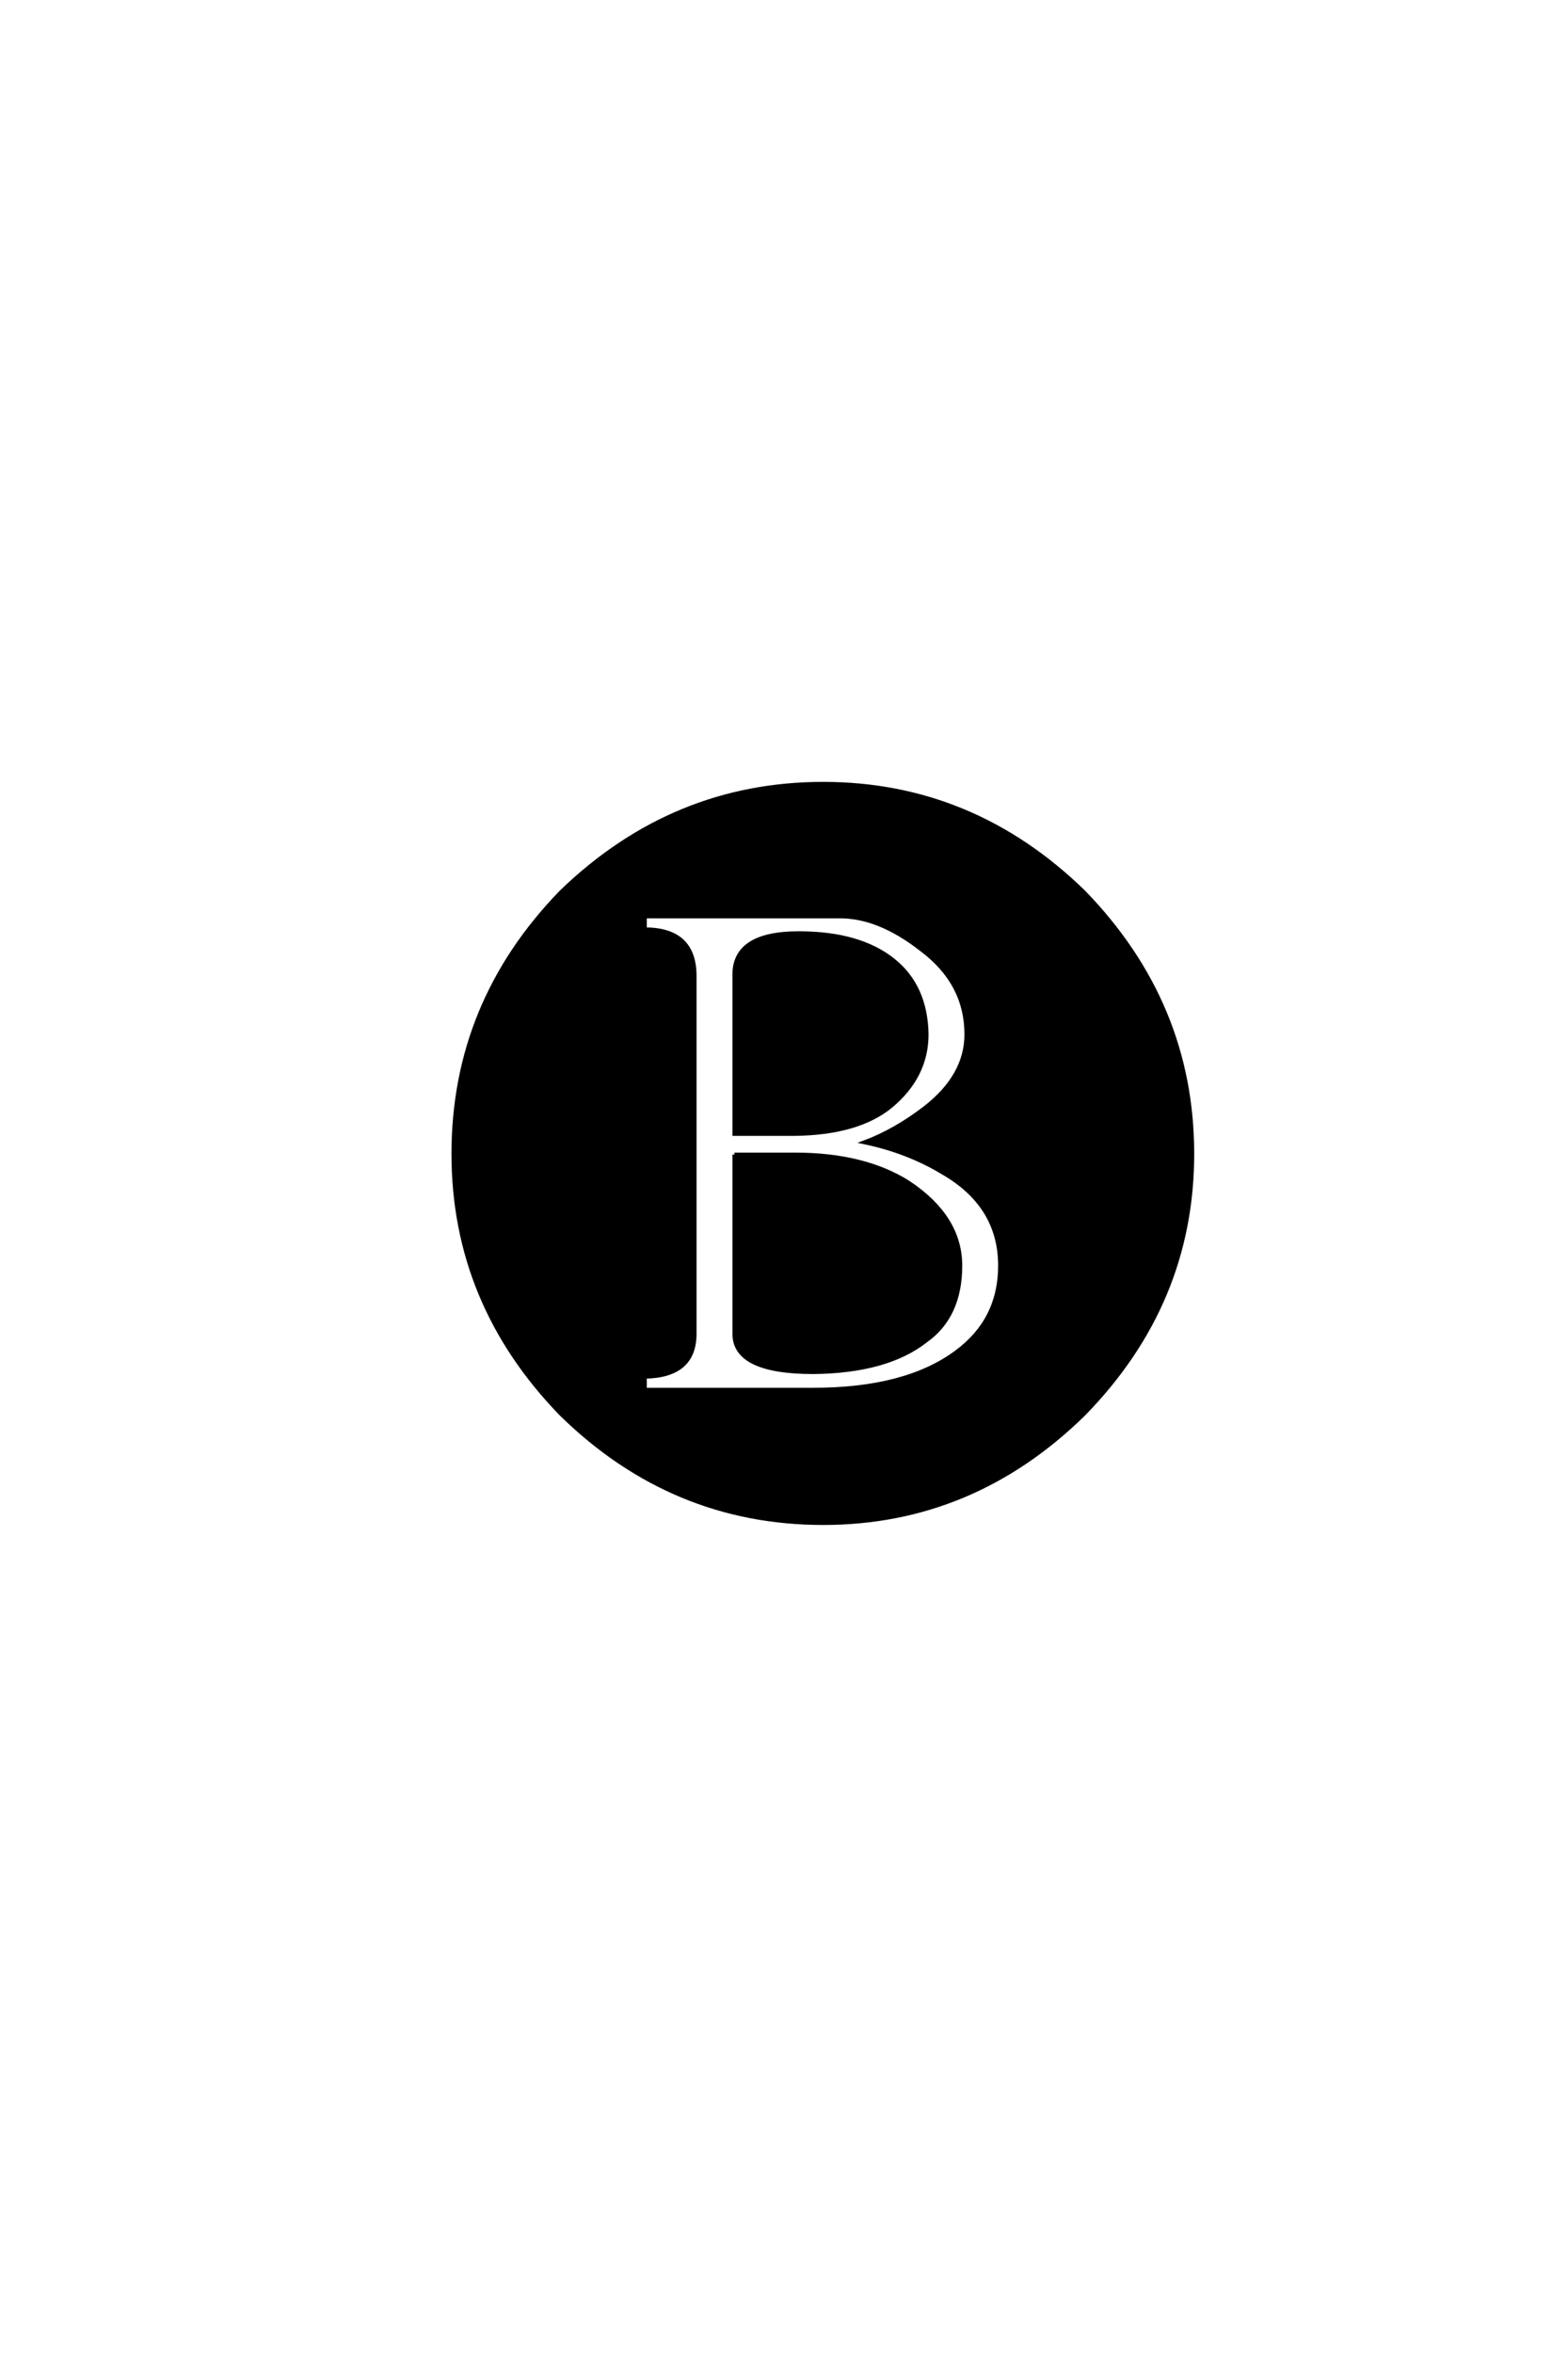 <?xml version='1.0' encoding='UTF-8'?>
<!DOCTYPE svg PUBLIC "-//W3C//DTD SVG 1.0//EN"
"http://www.w3.org/TR/2001/REC-SVG-20010904/DTD/svg10.dtd">

<svg xmlns='http://www.w3.org/2000/svg' version='1.0' width='40.0' height='60.0'>

 <g transform='scale(0.1 -0.1) translate(110.0 -370.0)'>
  <path d='M67.188 121.484
L67.188 29.891
Q67.188 19.141 54.5 18.953
L54.5 15.625
L97.469 15.625
Q121.094 15.625 133.984 25.203
Q145.125 33.406 145.125 47.266
Q145.125 62.5 130.672 70.906
Q121.688 76.375 110.547 78.719
Q118.359 81.641 125.984 87.5
Q136.531 95.703 136.531 106.25
Q136.531 119.344 125 127.938
Q114.266 136.328 104.297 136.328
L54.5 136.328
L54.5 133.016
Q67 133.016 67.188 121.484
Q67 133.016 67.188 121.484
M77.344 75.594
L92.781 75.594
Q110.547 75.594 121.875 68.359
Q134.969 59.578 134.969 47.266
Q134.969 34.375 126.172 28.125
Q116.219 20.312 97.469 20.125
Q77.344 20.125 77.344 29.891
L77.344 75.594
L77.344 75.594
M77.344 121.484
Q77.344 132.031 93.75 132.031
Q109.188 132.031 117.781 125.203
Q126.172 118.562 126.375 106.25
Q126.375 95.516 117.188 87.891
Q108.797 81.062 92.781 80.859
L77.344 80.859
L77.344 121.484
L77.344 121.484
M194.141 75.781
Q194.141 37.703 166.406 9.375
Q138.094 -18.359 100 -18.359
Q61.531 -18.359 33.203 9.375
Q5.672 37.703 5.672 75.781
Q5.672 114.266 33.203 142.578
Q61.719 170.125 100 170.125
Q138.094 170.125 166.406 142.578
Q194.141 114.062 194.141 75.781
' style='fill: #000000; stroke: #000000'/>
 </g>
</svg>
